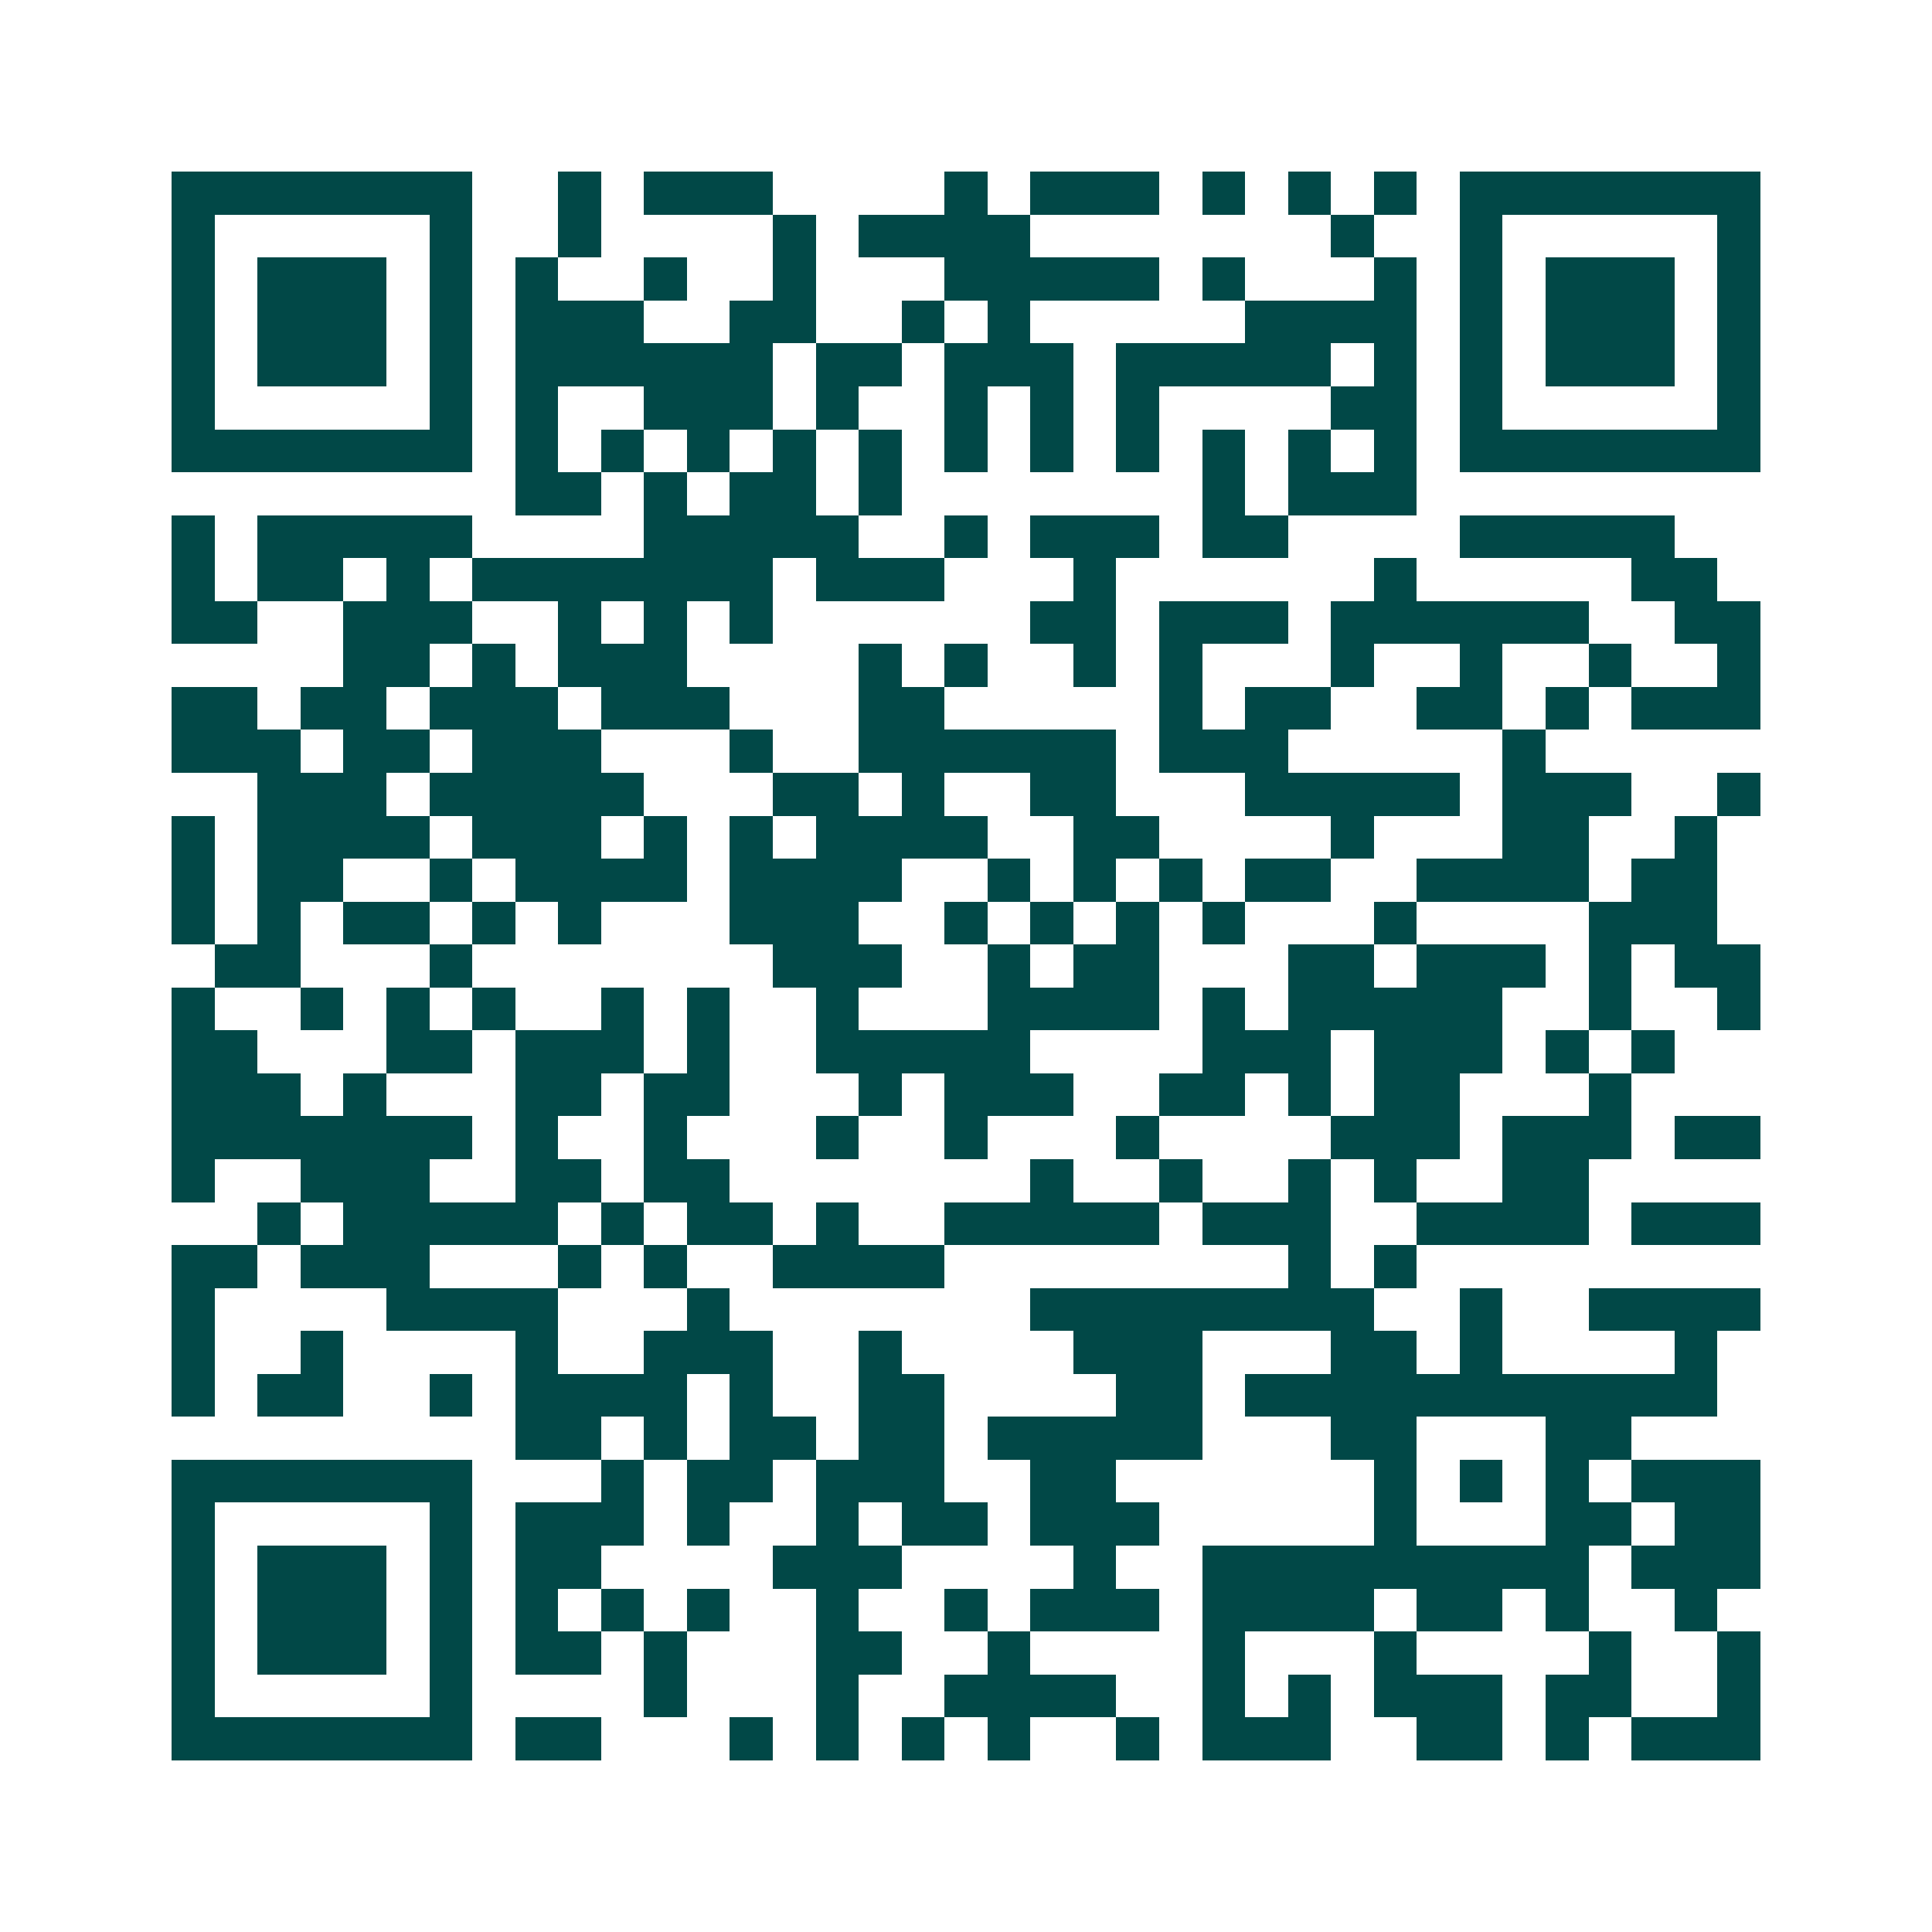 <svg xmlns="http://www.w3.org/2000/svg" width="200" height="200" viewBox="0 0 45 45" shape-rendering="crispEdges"><path fill="#ffffff" d="M0 0h45v45H0z"/><path stroke="#014847" d="M4 4.5h7m2 0h1m1 0h3m4 0h1m1 0h3m1 0h1m1 0h1m1 0h1m1 0h7M4 5.5h1m5 0h1m2 0h1m4 0h1m1 0h4m7 0h1m2 0h1m5 0h1M4 6.5h1m1 0h3m1 0h1m1 0h1m2 0h1m2 0h1m3 0h5m1 0h1m3 0h1m1 0h1m1 0h3m1 0h1M4 7.5h1m1 0h3m1 0h1m1 0h3m2 0h2m2 0h1m1 0h1m5 0h4m1 0h1m1 0h3m1 0h1M4 8.5h1m1 0h3m1 0h1m1 0h6m1 0h2m1 0h3m1 0h5m1 0h1m1 0h1m1 0h3m1 0h1M4 9.5h1m5 0h1m1 0h1m2 0h3m1 0h1m2 0h1m1 0h1m1 0h1m4 0h2m1 0h1m5 0h1M4 10.5h7m1 0h1m1 0h1m1 0h1m1 0h1m1 0h1m1 0h1m1 0h1m1 0h1m1 0h1m1 0h1m1 0h1m1 0h7M12 11.5h2m1 0h1m1 0h2m1 0h1m7 0h1m1 0h3M4 12.5h1m1 0h5m4 0h5m2 0h1m1 0h3m1 0h2m4 0h5M4 13.5h1m1 0h2m1 0h1m1 0h7m1 0h3m3 0h1m6 0h1m5 0h2M4 14.5h2m2 0h3m2 0h1m1 0h1m1 0h1m6 0h2m1 0h3m1 0h6m2 0h2M8 15.5h2m1 0h1m1 0h3m4 0h1m1 0h1m2 0h1m1 0h1m3 0h1m2 0h1m2 0h1m2 0h1M4 16.5h2m1 0h2m1 0h3m1 0h3m3 0h2m5 0h1m1 0h2m2 0h2m1 0h1m1 0h3M4 17.5h3m1 0h2m1 0h3m3 0h1m2 0h6m1 0h3m5 0h1M6 18.5h3m1 0h5m3 0h2m1 0h1m2 0h2m3 0h5m1 0h3m2 0h1M4 19.5h1m1 0h4m1 0h3m1 0h1m1 0h1m1 0h4m2 0h2m4 0h1m3 0h2m2 0h1M4 20.5h1m1 0h2m2 0h1m1 0h4m1 0h4m2 0h1m1 0h1m1 0h1m1 0h2m2 0h4m1 0h2M4 21.5h1m1 0h1m1 0h2m1 0h1m1 0h1m3 0h3m2 0h1m1 0h1m1 0h1m1 0h1m3 0h1m4 0h3M5 22.5h2m3 0h1m7 0h3m2 0h1m1 0h2m3 0h2m1 0h3m1 0h1m1 0h2M4 23.5h1m2 0h1m1 0h1m1 0h1m2 0h1m1 0h1m2 0h1m3 0h4m1 0h1m1 0h5m2 0h1m2 0h1M4 24.5h2m3 0h2m1 0h3m1 0h1m2 0h5m4 0h3m1 0h3m1 0h1m1 0h1M4 25.5h3m1 0h1m3 0h2m1 0h2m3 0h1m1 0h3m2 0h2m1 0h1m1 0h2m3 0h1M4 26.5h7m1 0h1m2 0h1m3 0h1m2 0h1m3 0h1m4 0h3m1 0h3m1 0h2M4 27.5h1m2 0h3m2 0h2m1 0h2m7 0h1m2 0h1m2 0h1m1 0h1m2 0h2M6 28.5h1m1 0h5m1 0h1m1 0h2m1 0h1m2 0h5m1 0h3m2 0h4m1 0h3M4 29.5h2m1 0h3m3 0h1m1 0h1m2 0h4m8 0h1m1 0h1M4 30.5h1m4 0h4m3 0h1m7 0h8m2 0h1m2 0h4M4 31.5h1m2 0h1m4 0h1m2 0h3m2 0h1m4 0h3m3 0h2m1 0h1m4 0h1M4 32.5h1m1 0h2m2 0h1m1 0h4m1 0h1m2 0h2m4 0h2m1 0h11M12 33.5h2m1 0h1m1 0h2m1 0h2m1 0h5m3 0h2m3 0h2M4 34.5h7m3 0h1m1 0h2m1 0h3m2 0h2m6 0h1m1 0h1m1 0h1m1 0h3M4 35.5h1m5 0h1m1 0h3m1 0h1m2 0h1m1 0h2m1 0h3m5 0h1m3 0h2m1 0h2M4 36.5h1m1 0h3m1 0h1m1 0h2m4 0h3m4 0h1m2 0h9m1 0h3M4 37.5h1m1 0h3m1 0h1m1 0h1m1 0h1m1 0h1m2 0h1m2 0h1m1 0h3m1 0h4m1 0h2m1 0h1m2 0h1M4 38.5h1m1 0h3m1 0h1m1 0h2m1 0h1m3 0h2m2 0h1m4 0h1m3 0h1m4 0h1m2 0h1M4 39.5h1m5 0h1m4 0h1m3 0h1m2 0h4m2 0h1m1 0h1m1 0h3m1 0h2m2 0h1M4 40.5h7m1 0h2m3 0h1m1 0h1m1 0h1m1 0h1m2 0h1m1 0h3m2 0h2m1 0h1m1 0h3"/></svg>
